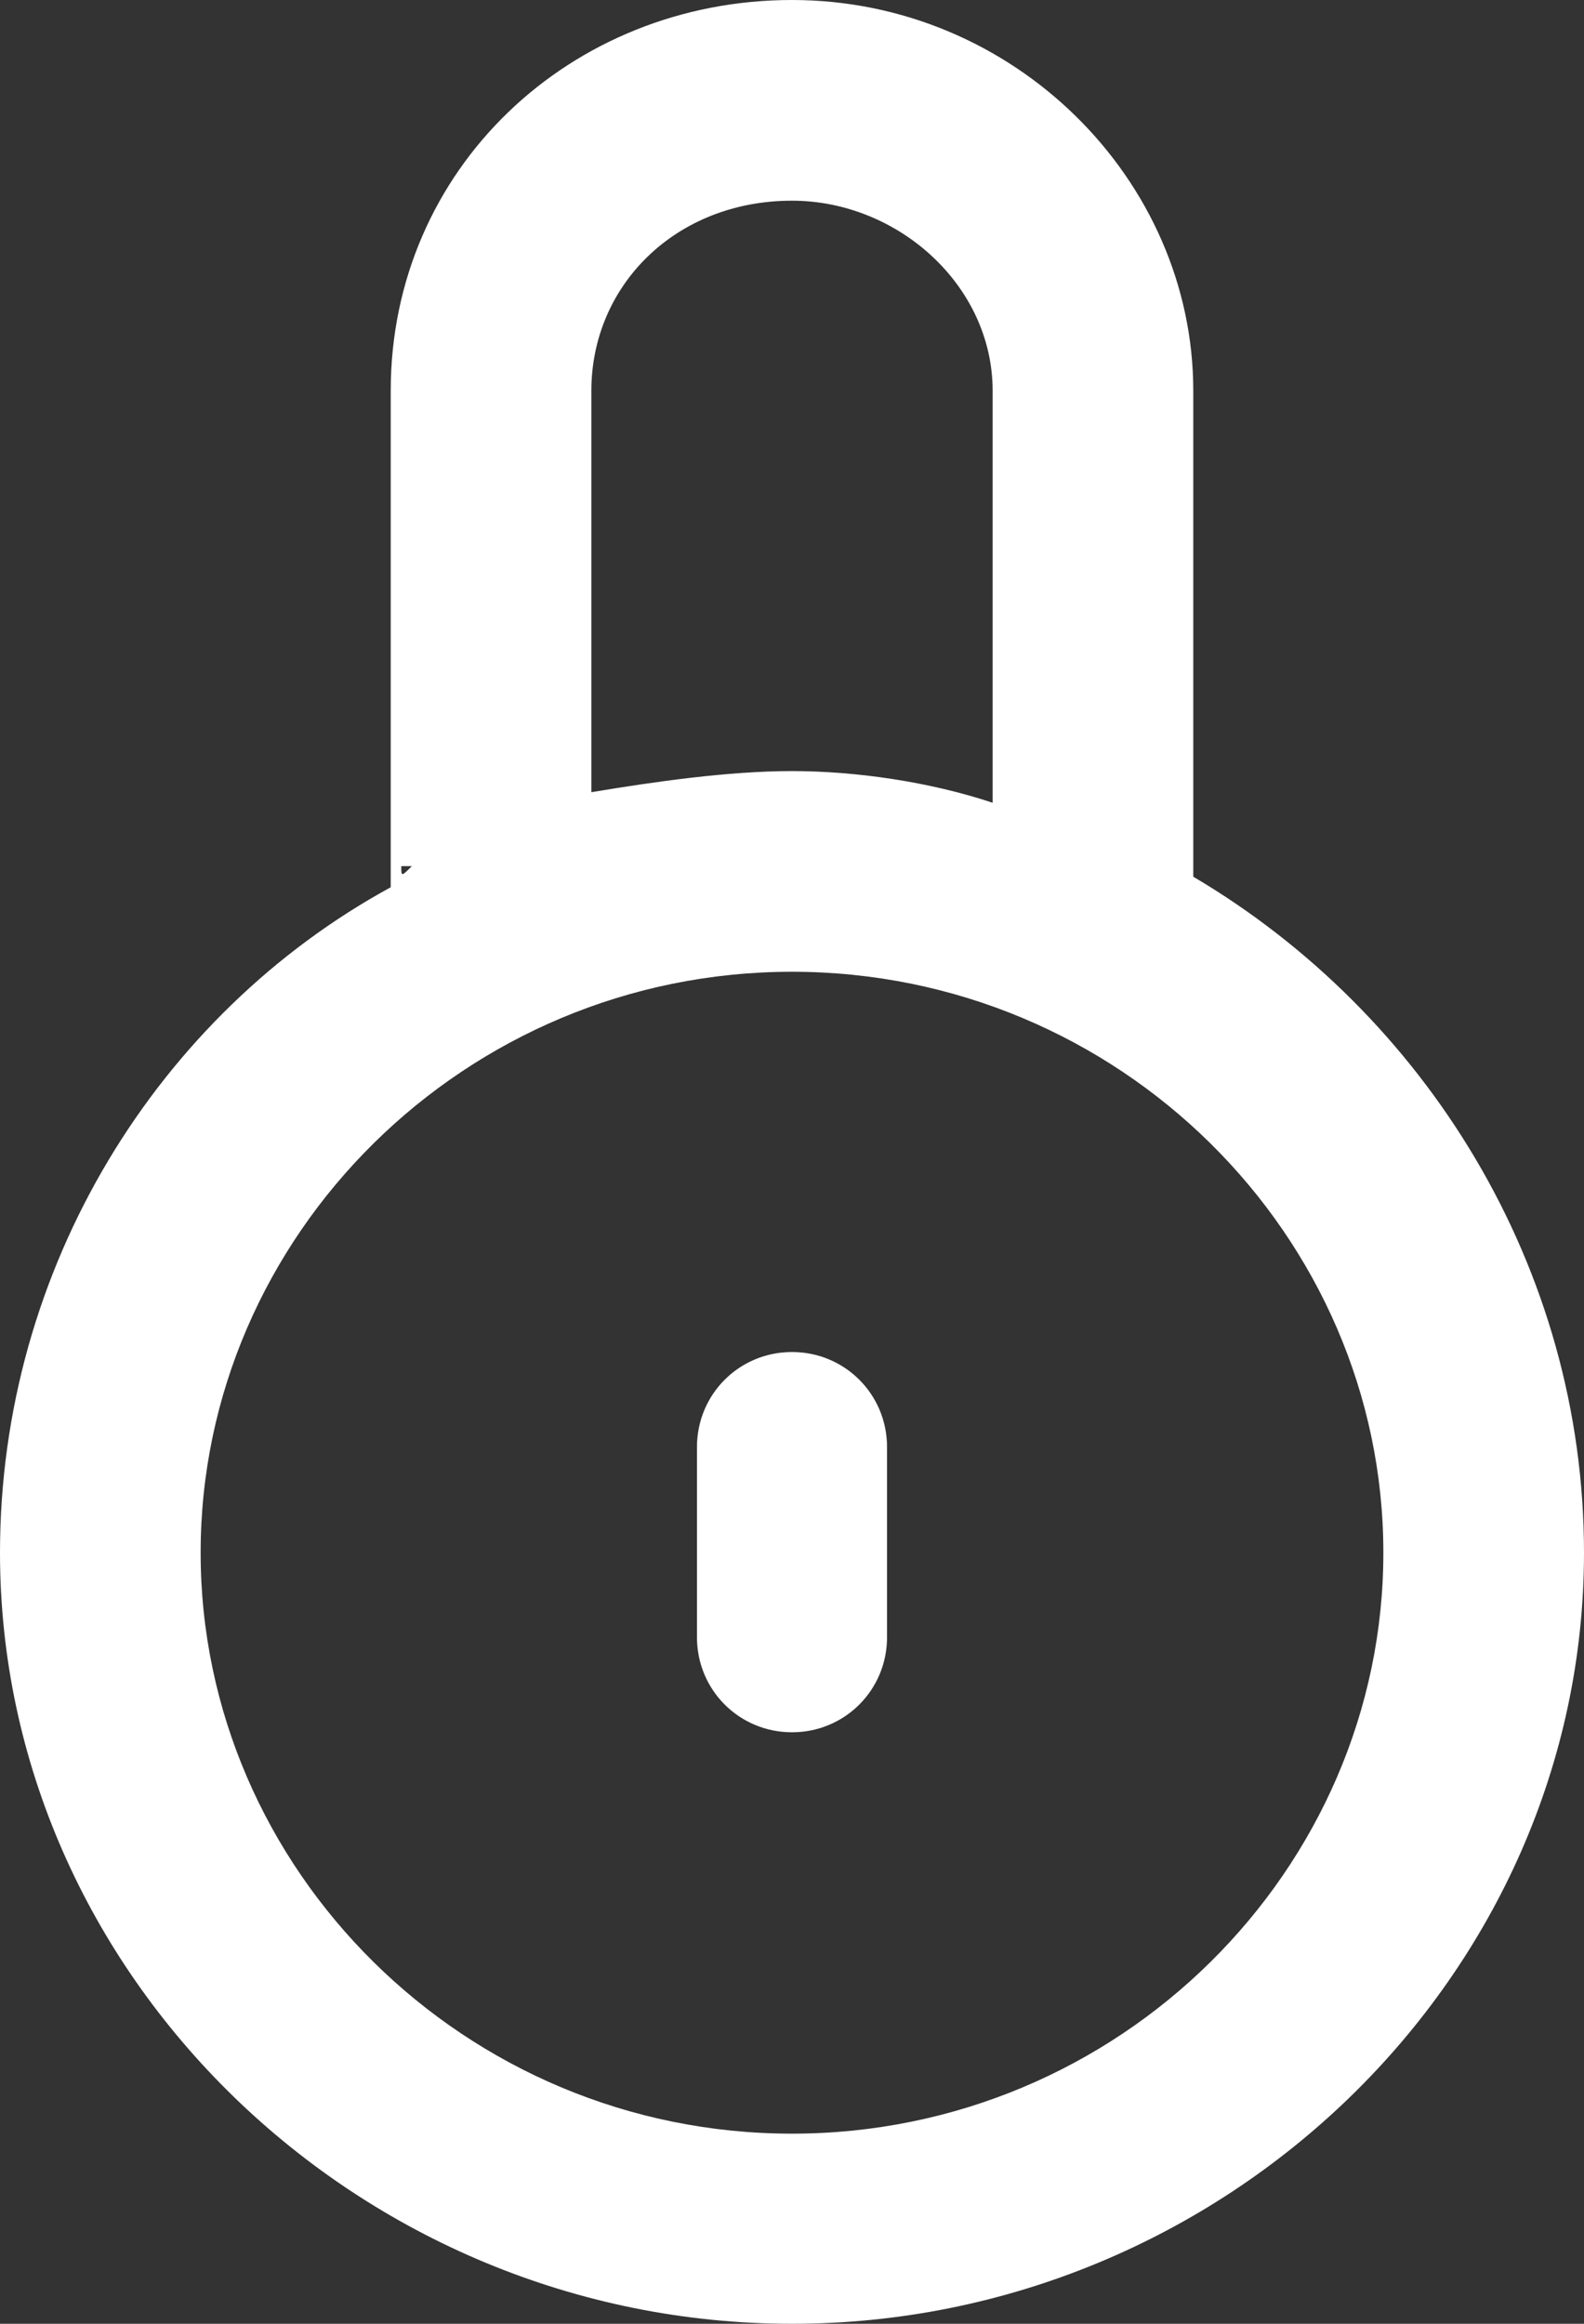 <?xml version="1.0" encoding="utf-8"?>
<!-- Generator: Adobe Illustrator 19.1.0, SVG Export Plug-In . SVG Version: 6.00 Build 0)  -->
<svg version="1.1" id="Livello_1" xmlns="http://www.w3.org/2000/svg" xmlns:xlink="http://www.w3.org/1999/xlink" x="0px" y="0px"
	 width="15px" height="22px" viewBox="0 0 15 22" style="enable-background:new 0 0 15 22;" xml:space="preserve">
<rect x="0" y="0" width="15" height="22" fill="#333333" stroke="none"/>
<style type="text/css">
	.st0{fill-rule:evenodd;clip-rule:evenodd;fill:#FFFFFF;}
</style>
<g id="lock-closed">
	<g>
		<path class="st0" d="M11.3,8.3V3.7c0-2-1.7-3.7-3.8-3.7C5.4,0,3.7,1.6,3.7,3.7v4.7C1.5,9.6,0,12,0,14.7c0,4,3.4,7.3,7.5,7.3
			c4.1,0,7.5-3.3,7.5-7.3C15,12,13.5,9.6,11.3,8.3z M11.2,8.2L11.2,8.2c0,0-0.1,0-0.1,0H11.2z M5.6,3.7c0-1,0.8-1.8,1.9-1.8
			c1,0,1.9,0.8,1.9,1.8v3.9C8.8,7.4,8.1,7.3,7.5,7.3c-0.6,0-1.3,0.1-1.9,0.2V3.7z M3.8,8.2h0.1C3.8,8.3,3.8,8.3,3.8,8.2L3.8,8.2z
			 M7.5,20.2c-3.1,0-5.6-2.5-5.6-5.5c0-3,2.5-5.5,5.6-5.5c3.1,0,5.6,2.5,5.6,5.5C13.1,17.7,10.6,20.2,7.5,20.2z M7.5,12.8
			c-0.5,0-0.9,0.4-0.9,0.9v1.8c0,0.5,0.4,0.9,0.9,0.9c0.5,0,0.9-0.4,0.9-0.9v-1.8C8.4,13.2,8,12.8,7.5,12.8z"/>
	</g>
</g>
</svg>

